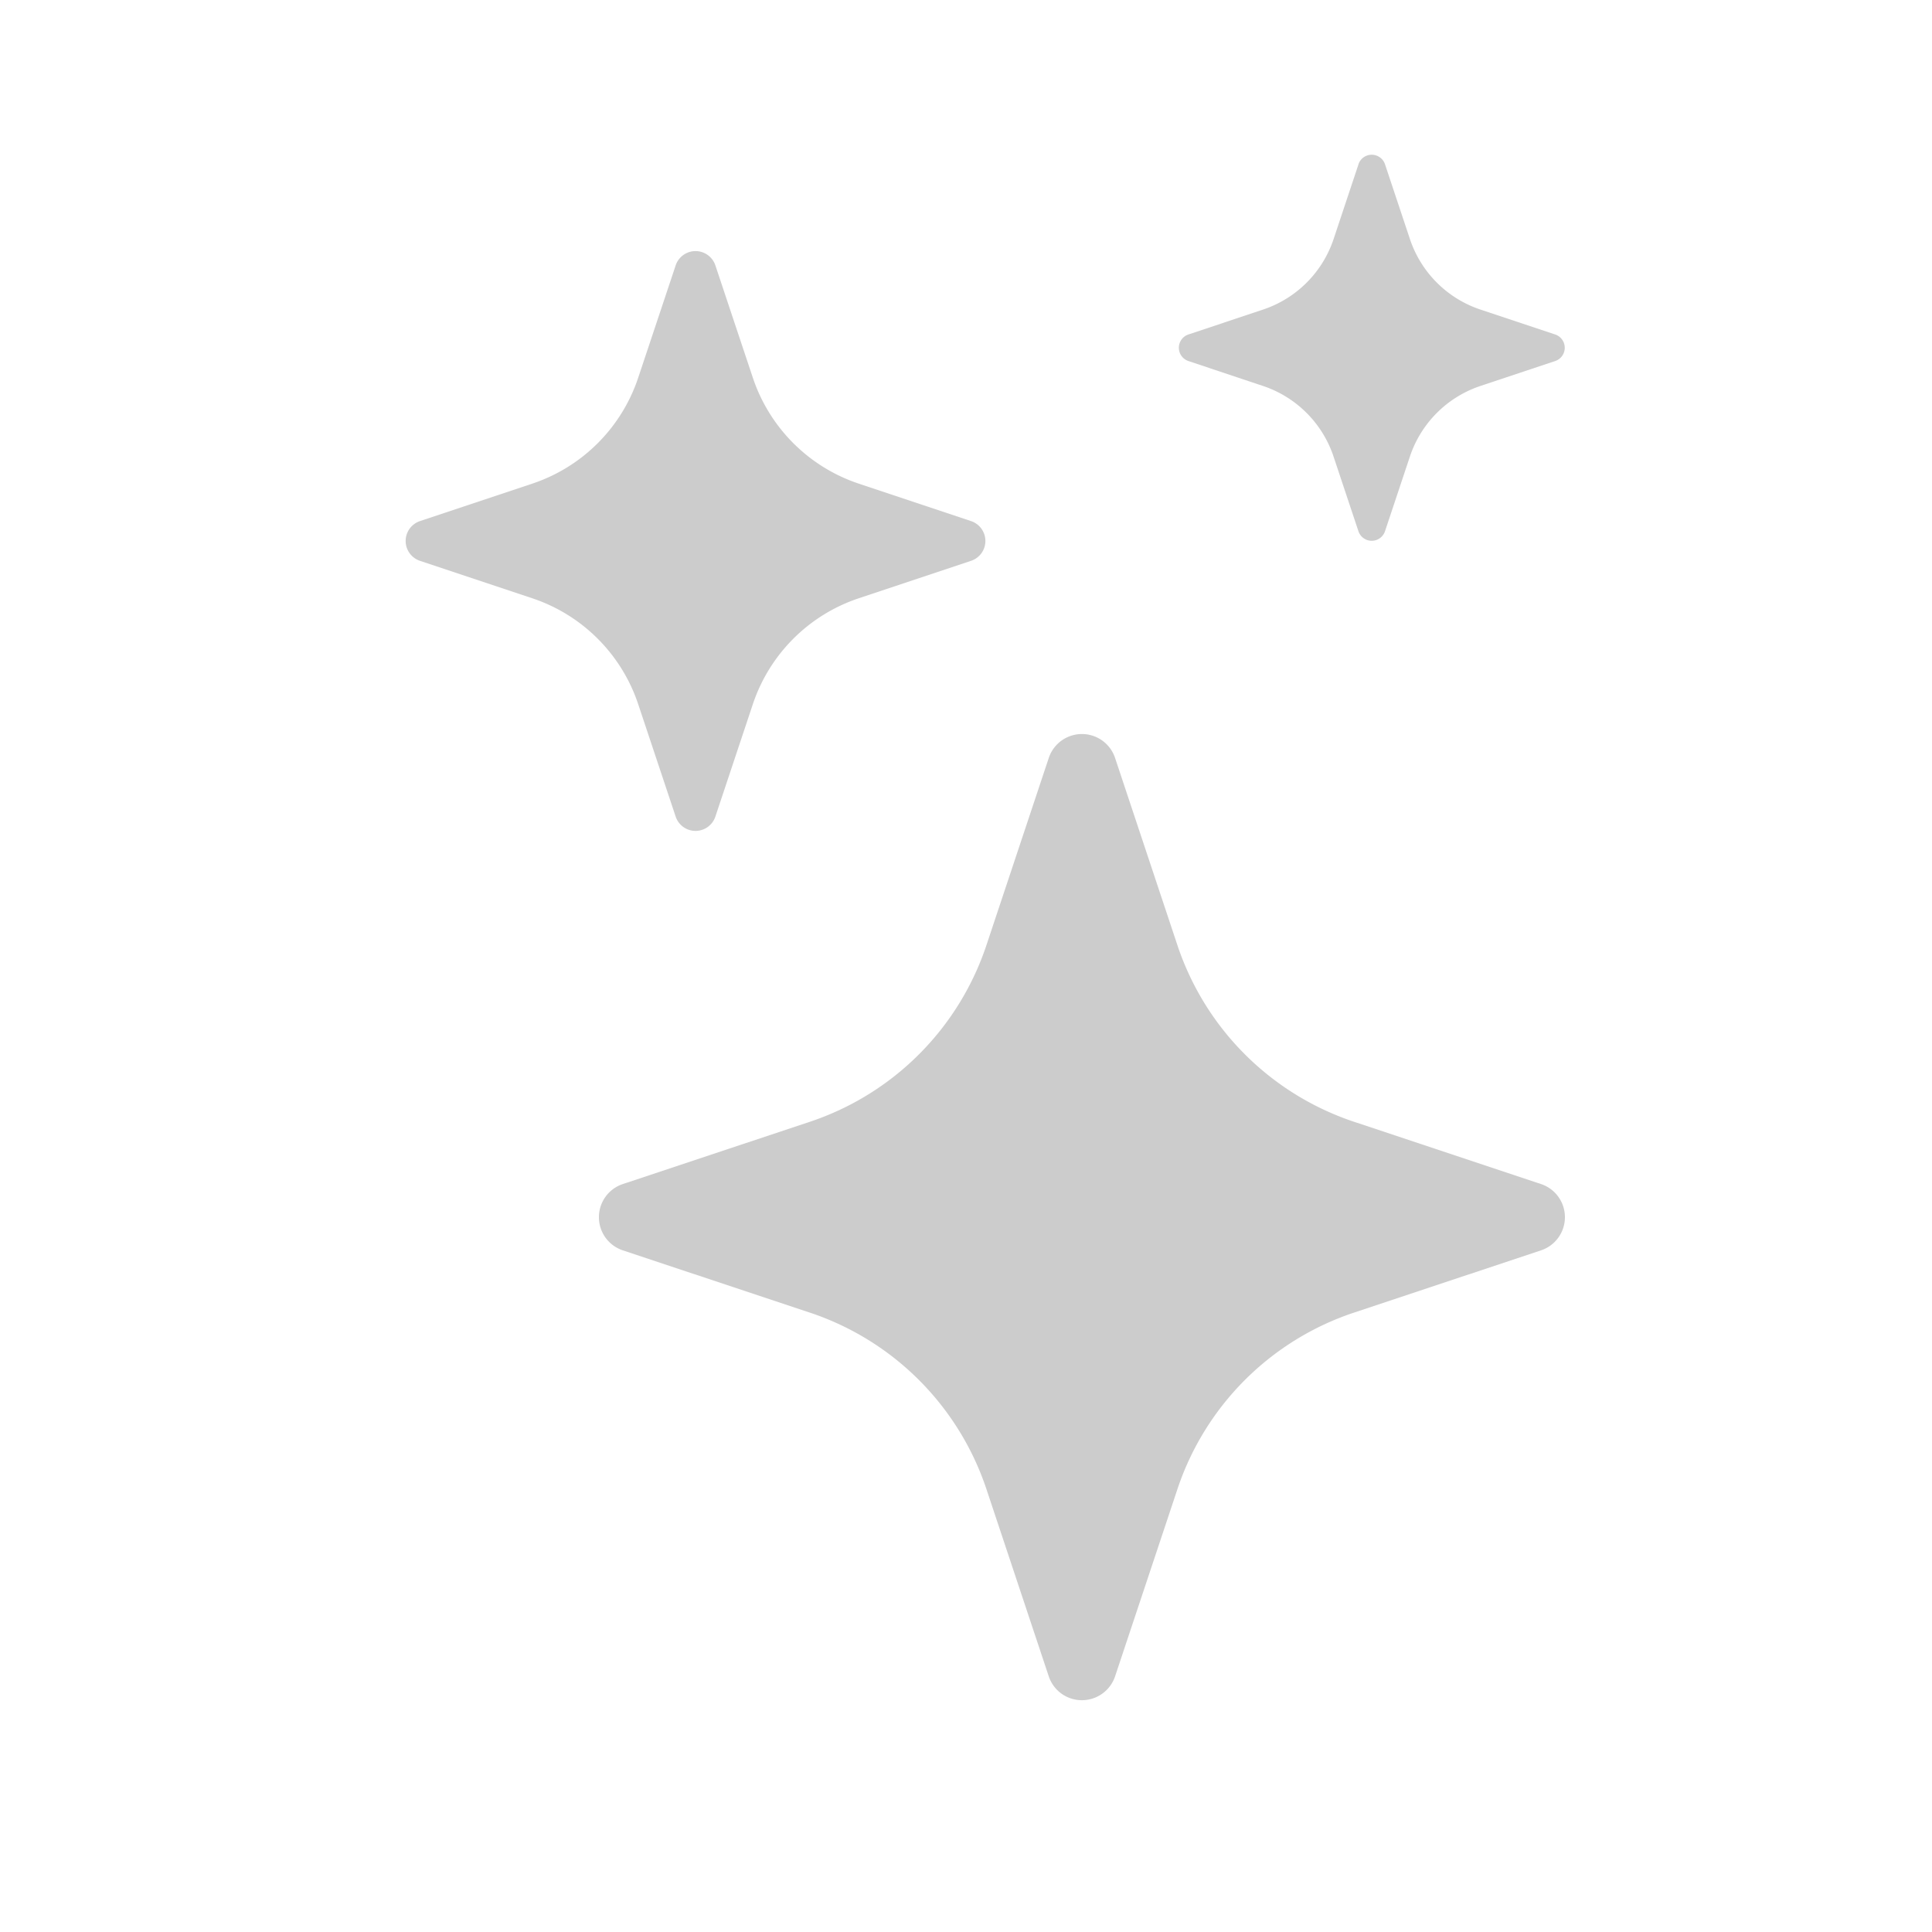 <?xml version="1.0" encoding="UTF-8"?> <svg xmlns="http://www.w3.org/2000/svg" width="46" height="46" fill="#cccccc" viewBox="0 0 24 24"> <path d="M13.028 9.416a.434.434 0 0 1 .824 0l.774 2.325a3.469 3.469 0 0 0 2.194 2.194l2.324.774a.434.434 0 0 1 0 .823l-2.325.774a3.465 3.465 0 0 0-2.193 2.194l-.774 2.324a.435.435 0 0 1-.666.215.434.434 0 0 1-.158-.215l-.774-2.325a3.468 3.468 0 0 0-2.193-2.193l-2.325-.774a.434.434 0 0 1 0-.823l2.325-.774a3.469 3.469 0 0 0 2.193-2.194l.774-2.325ZM8.393 3.298a.26.26 0 0 1 .494 0l.465 1.394a2.083 2.083 0 0 0 1.316 1.316l1.394.465a.26.26 0 0 1 0 .494l-1.394.465a2.081 2.081 0 0 0-1.316 1.316l-.465 1.395a.26.26 0 0 1-.494 0l-.465-1.395a2.08 2.08 0 0 0-1.316-1.316l-1.394-.465a.26.26 0 0 1 0-.494l1.394-.465a2.08 2.08 0 0 0 1.316-1.316l.465-1.394Zm8.483-1.26a.174.174 0 0 1 .328 0l.31.93c.138.415.463.74.878.878l.93.31a.174.174 0 0 1 0 .328l-.93.31a1.387 1.387 0 0 0-.878.878l-.31.93a.174.174 0 0 1-.328 0l-.31-.93a1.387 1.387 0 0 0-.878-.878l-.928-.31a.174.174 0 0 1 0-.328l.929-.31c.415-.138.74-.463.878-.878l.309-.928Z"></path> </svg> 